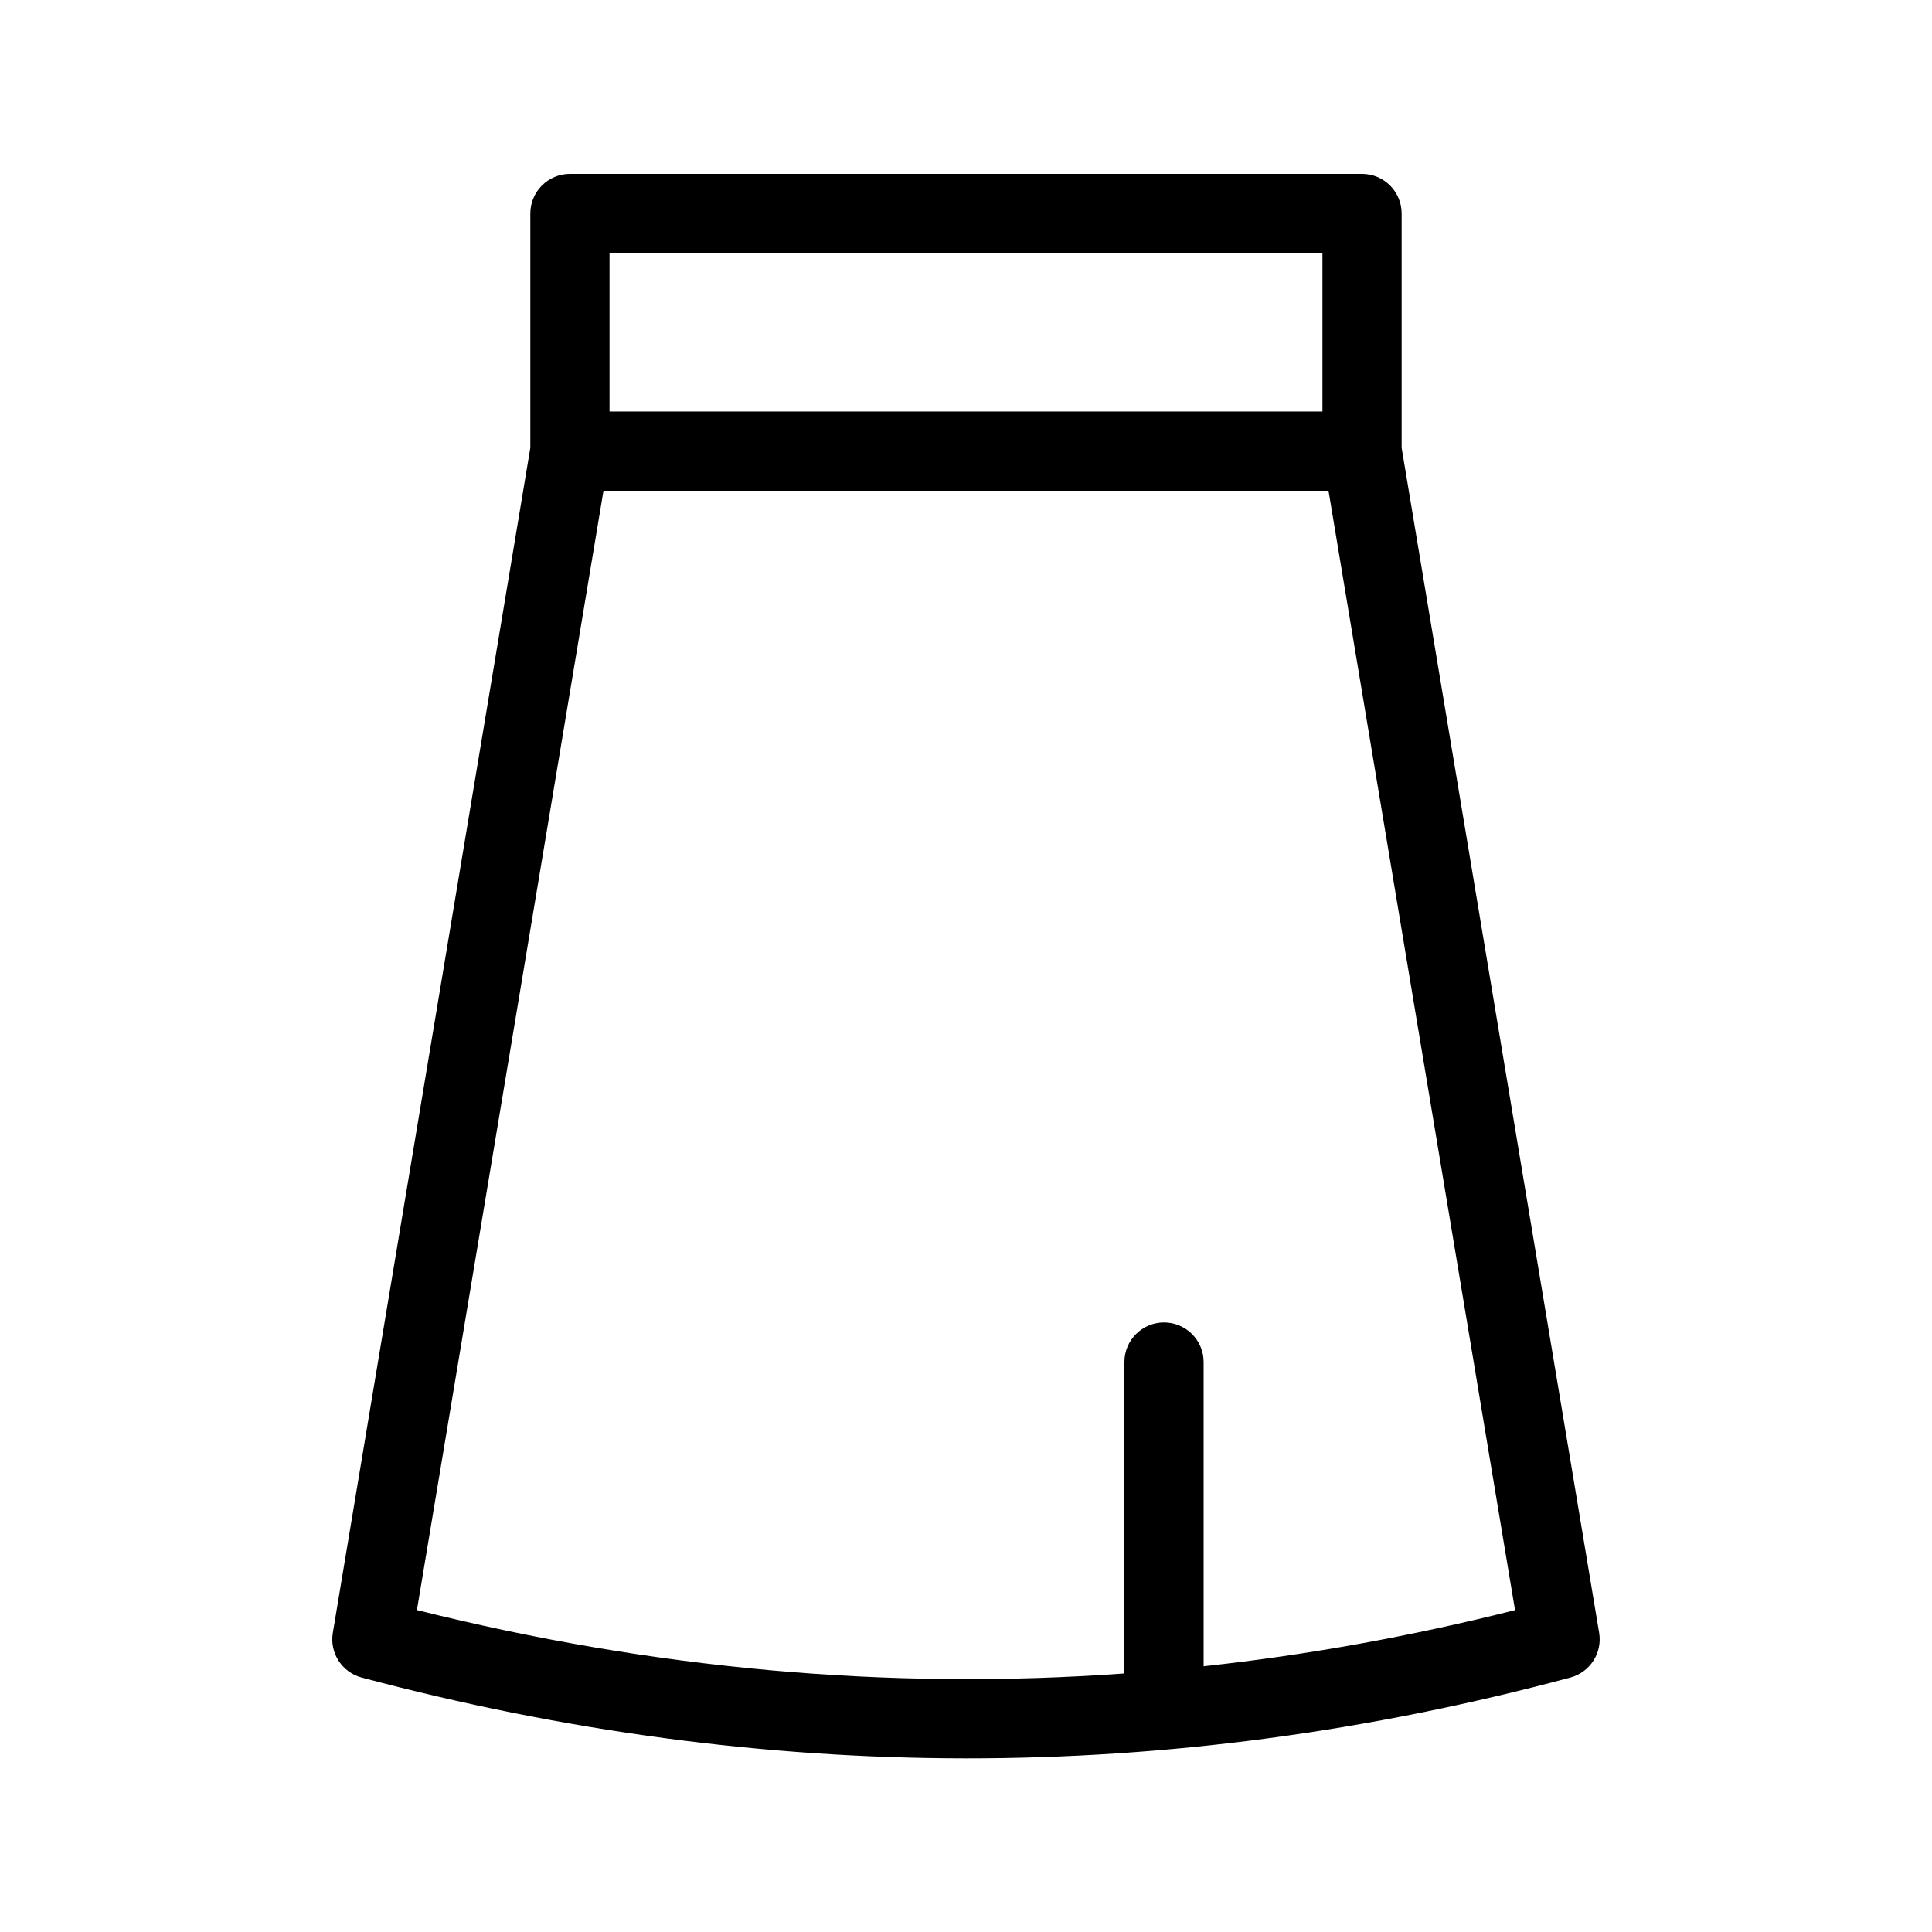 <?xml version="1.0" encoding="UTF-8"?>
<!-- Uploaded to: ICON Repo, www.iconrepo.com, Generator: ICON Repo Mixer Tools -->
<svg fill="#000000" width="800px" height="800px" version="1.1" viewBox="144 144 512 512" xmlns="http://www.w3.org/2000/svg">
 <path d="m284.54 262.68v-62.105c0-5.793 4.703-10.496 10.496-10.496h209.92c5.797 0 10.496 4.703 10.496 10.496v62.105l52.336 314.03c0.891 5.32-2.414 10.453-7.633 11.859-106.77 28.664-213.53 28.445-320.3 0-5.238-1.387-8.543-6.527-7.652-11.859zm211.53 11.367h-192.14l-49.438 296.63c62.492 15.66 125 21.316 187.49 16.805v-82.523c0-5.793 4.699-10.496 10.496-10.496 5.793 0 10.496 4.703 10.496 10.496v80.621c27.508-2.981 55.02-7.945 82.527-14.883zm-1.609-20.992v-41.984h-188.93v41.984z" fill-rule="evenodd"/>
</svg>